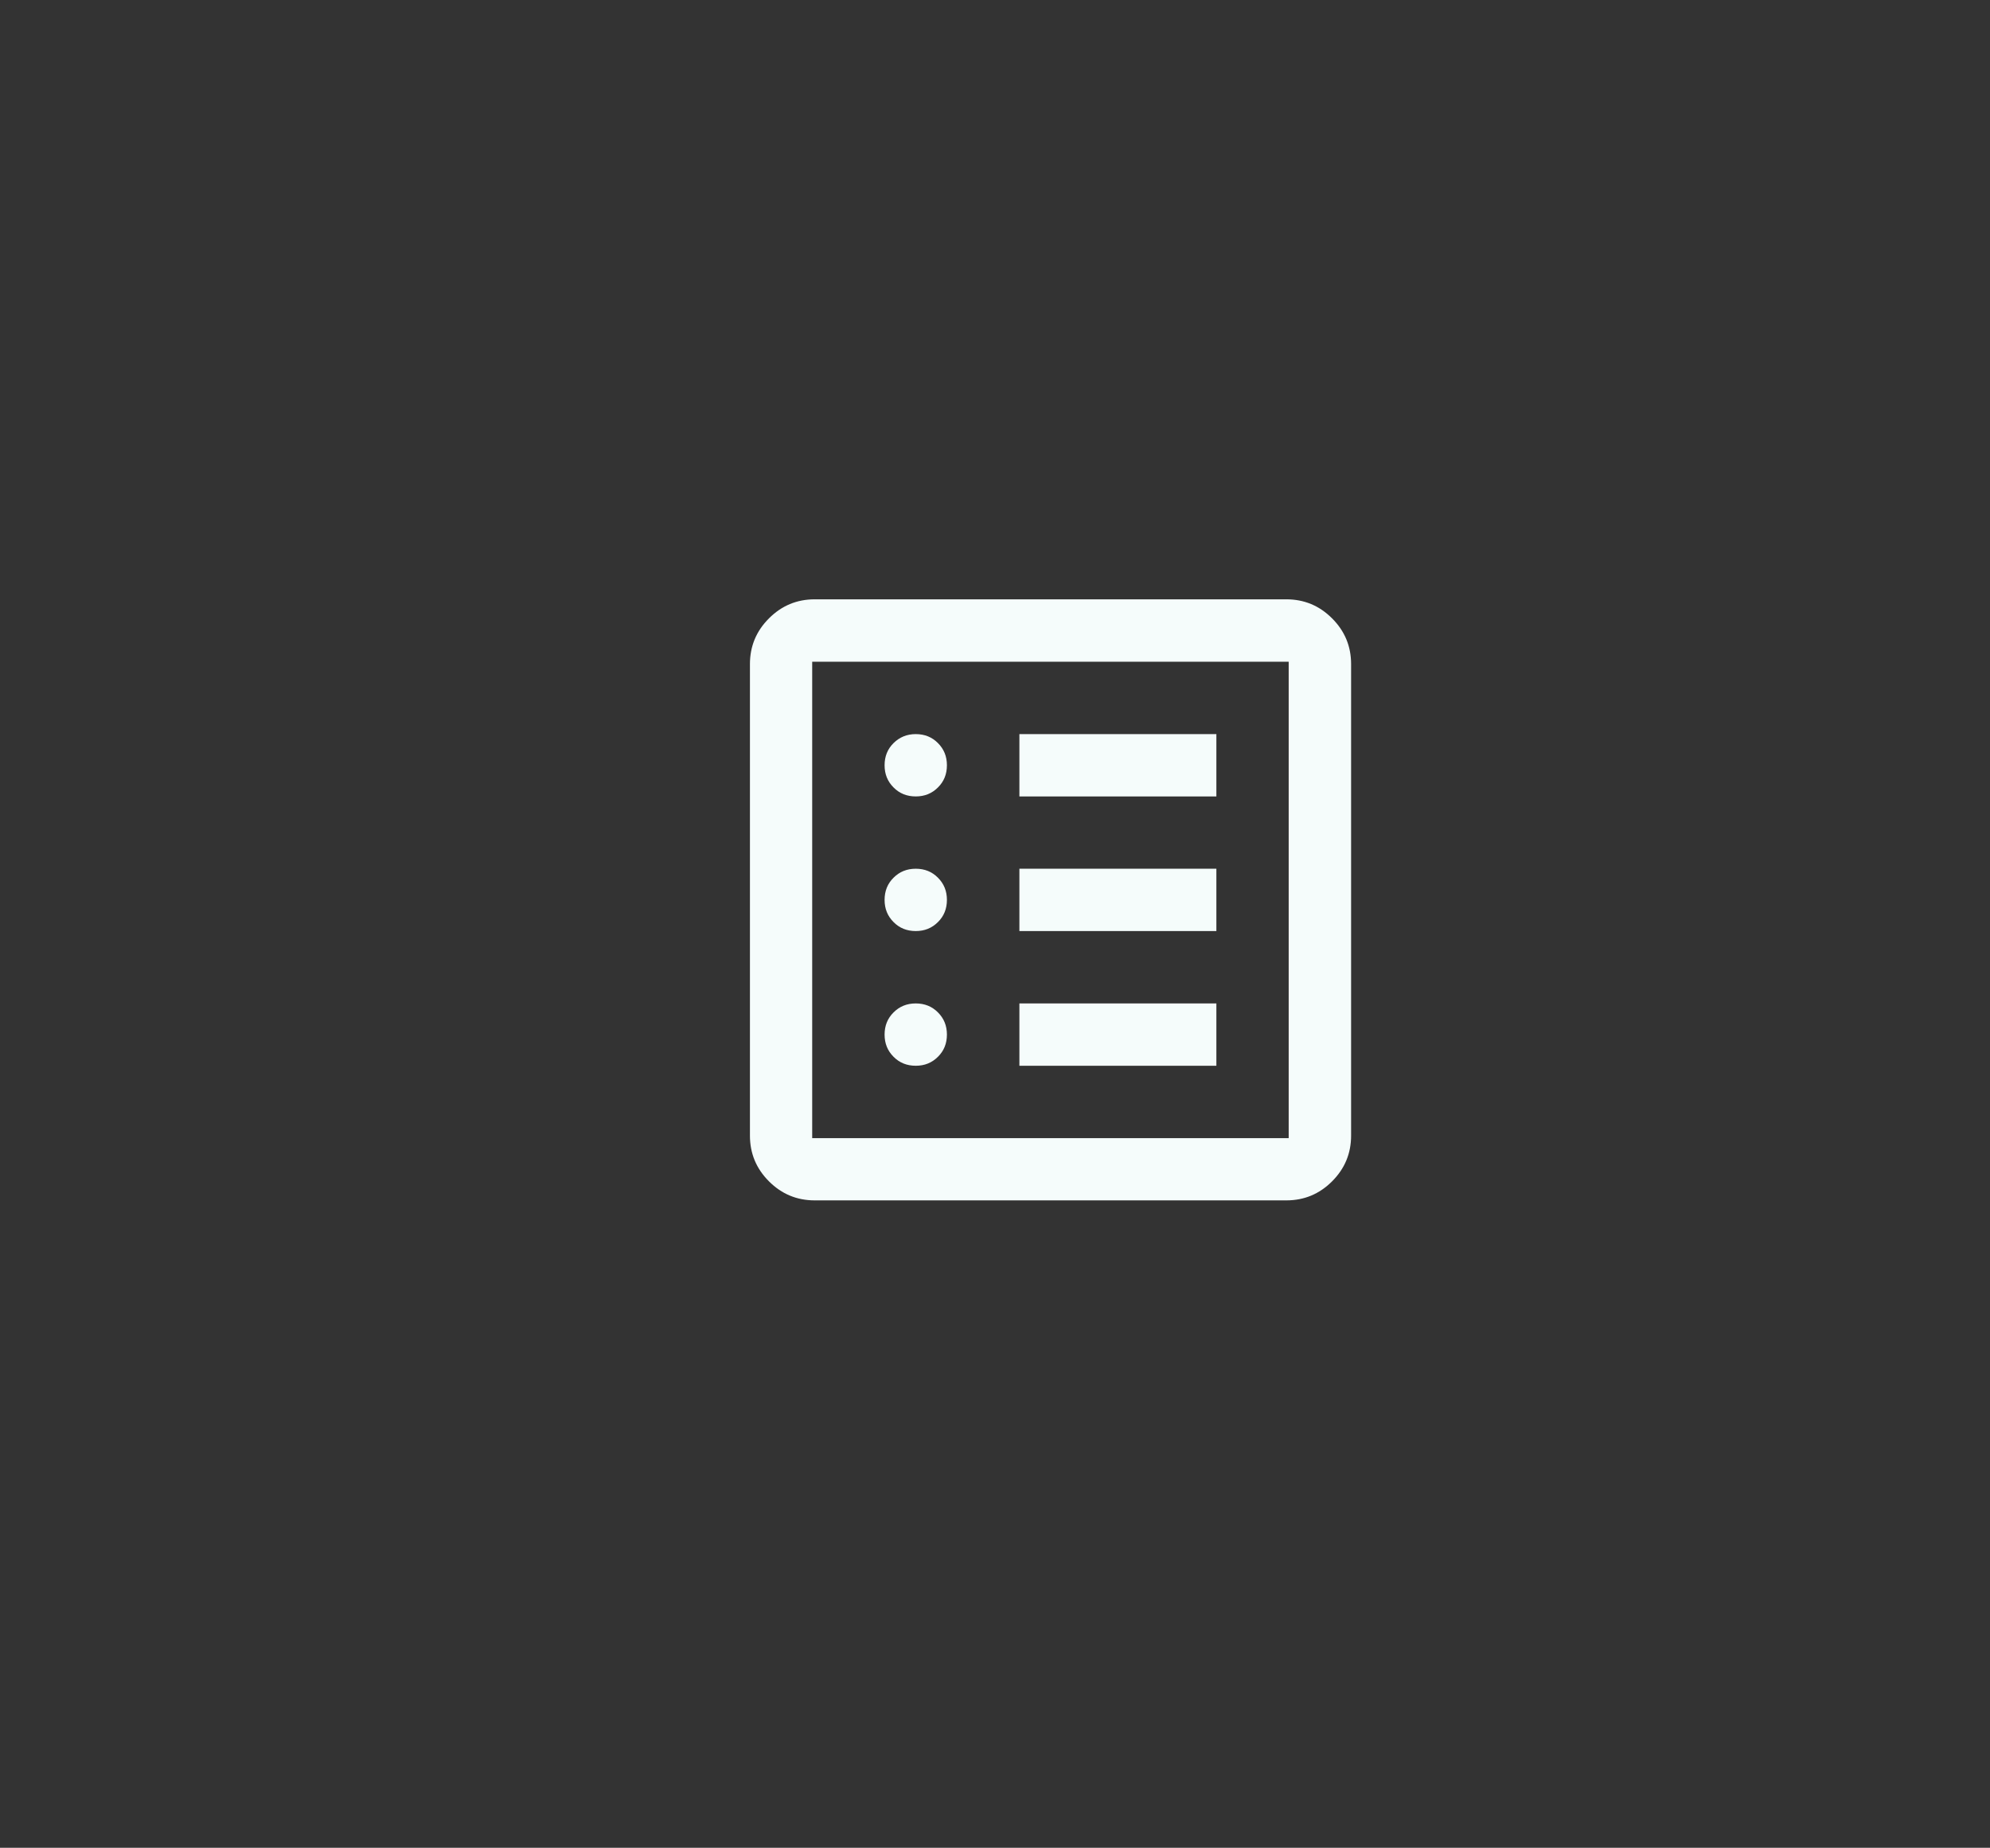 <svg xmlns="http://www.w3.org/2000/svg" xmlns:xlink="http://www.w3.org/1999/xlink" id="Layer_1" data-name="Layer 1" viewBox="0 0 239.43 222.36"><rect x="0" y="0" width="239.43" height="222.36" fill="#333333" stroke="none"/><defs><style>      .cls-1 {        mask: url(#mask);      }      .cls-2 {        fill: #d9d9d9;        stroke: #7c838b;      }      .cls-3 {        fill: #f5fcfb;      }    </style><mask id="mask" x="80.31" y="62.21" width="92.17" height="92.17" maskUnits="userSpaceOnUse"><g id="mask0_165_16858" data-name="mask0 165 16858"><rect class="cls-2" x="80.81" y="62.71" width="91.17" height="91.17"></rect></g></mask></defs><g class="cls-1"><path class="cls-3" d="M97.72,136.66v.3h57.33v-57.33h-57.33v57.03ZM112.85,127.17c-.72.72-1.6,1.08-2.67,1.08s-1.96-.36-2.67-1.08c-.72-.72-1.08-1.6-1.08-2.67s.36-1.96,1.08-2.67c.72-.72,1.6-1.08,2.67-1.08s1.96.36,2.67,1.08c.72.72,1.08,1.6,1.08,2.67s-.36,1.96-1.08,2.67ZM112.85,110.96c-.72.72-1.6,1.08-2.67,1.08s-1.96-.36-2.67-1.08c-.72-.72-1.08-1.6-1.08-2.67s.36-1.96,1.08-2.67c.72-.72,1.6-1.08,2.67-1.08s1.96.36,2.67,1.08c.72.72,1.08,1.6,1.08,2.67s-.36,1.96-1.08,2.67ZM112.85,94.76c-.72.72-1.6,1.08-2.67,1.08s-1.96-.36-2.67-1.08c-.72-.72-1.08-1.6-1.08-2.67s.36-1.96,1.08-2.67,1.6-1.08,2.67-1.08,1.96.36,2.67,1.08c.72.72,1.08,1.6,1.08,2.67s-.36,1.96-1.08,2.67ZM146.35,120.75v7.5h-23.7v-7.5h23.7ZM146.35,104.54v7.5h-23.7v-7.5h23.7ZM146.35,88.34v7.5h-23.7v-7.5h23.7ZM98.03,144.45c-2.15,0-3.98-.76-5.51-2.29-1.53-1.53-2.29-3.36-2.29-5.51v-56.73c0-2.15.76-3.98,2.29-5.51,1.53-1.53,3.36-2.29,5.51-2.29h56.73c2.15,0,3.98.76,5.51,2.29,1.53,1.53,2.29,3.36,2.29,5.51v56.73c0,2.15-.76,3.98-2.29,5.51s-3.36,2.29-5.51,2.29h-56.73Z"></path></g></svg>
